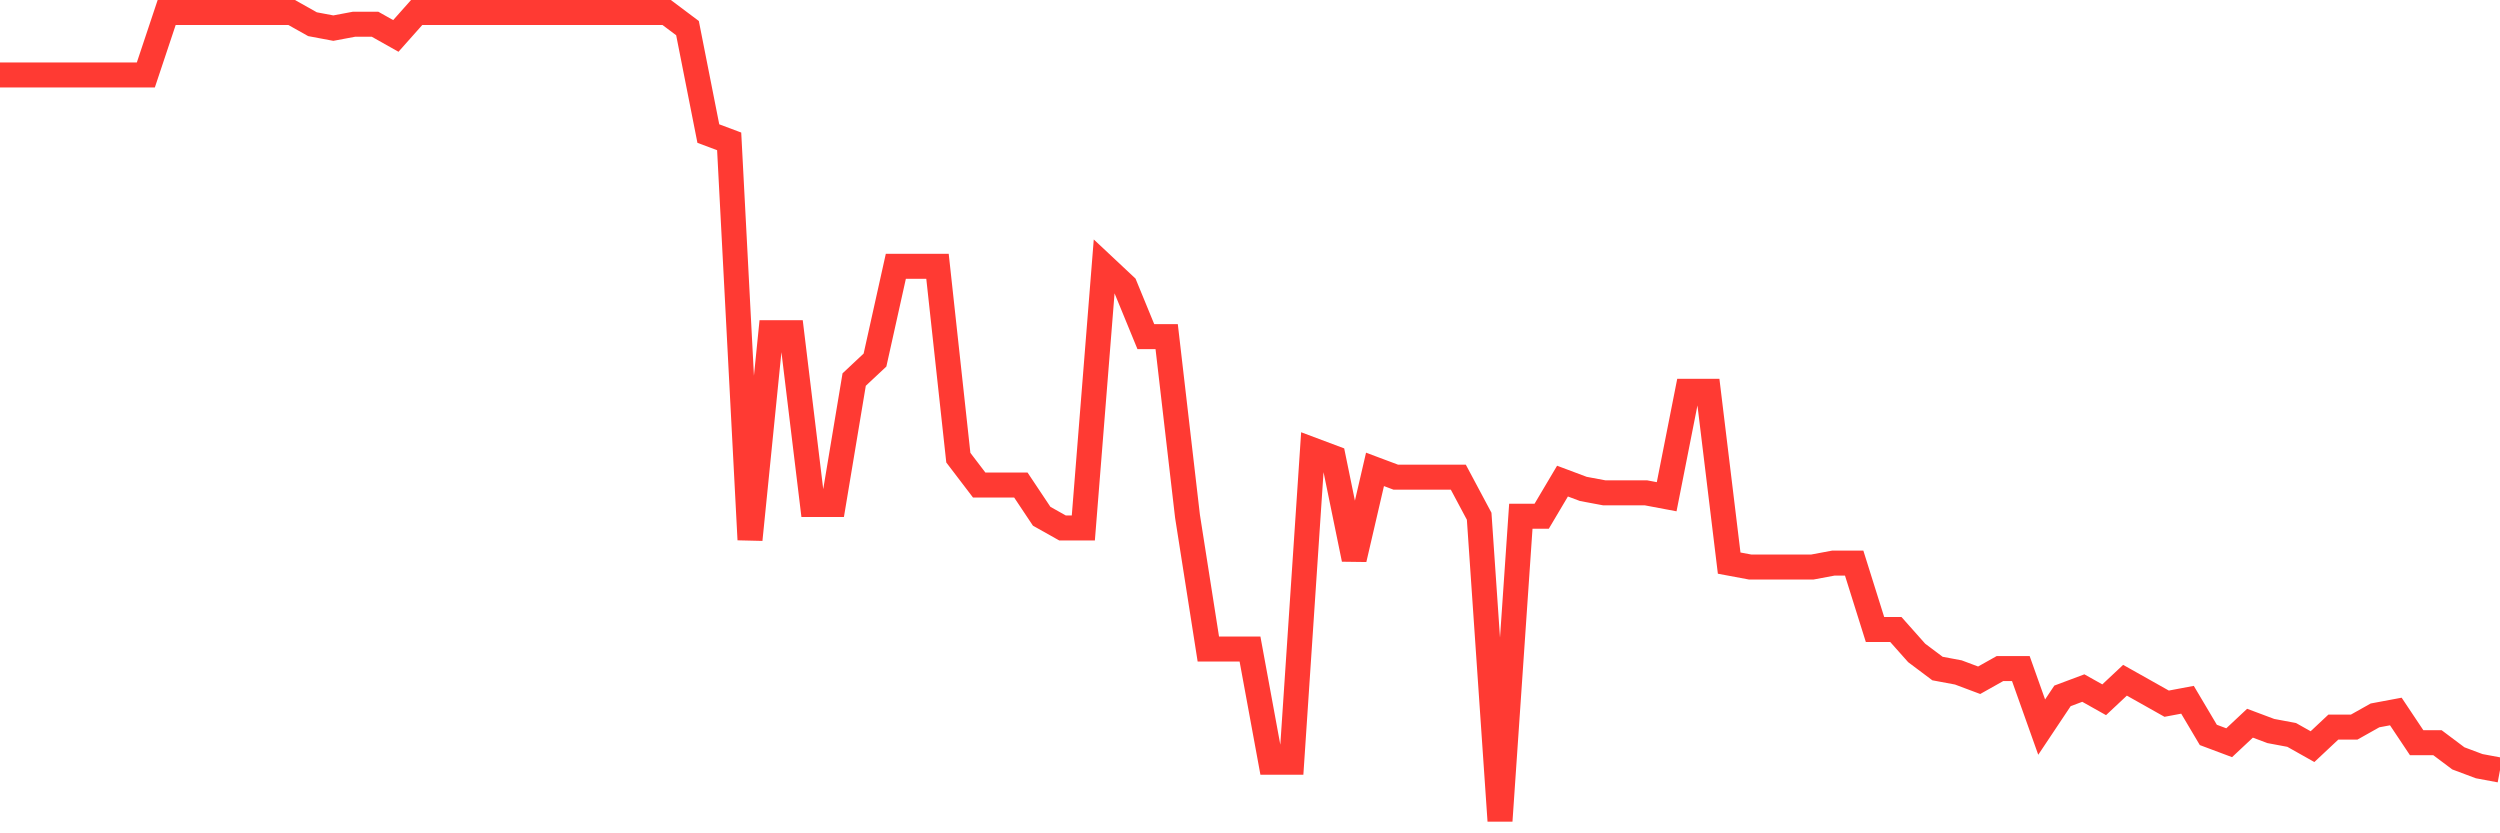 <svg
  xmlns="http://www.w3.org/2000/svg"
  xmlns:xlink="http://www.w3.org/1999/xlink"
  width="120"
  height="40"
  viewBox="0 0 120 40"
  preserveAspectRatio="none"
>
  <polyline
    points="0,3.599 1,3.599 2,3.599 3,3.599 4,3.599 5,3.599 6,3.599 7,3.599 8,0.6 9,0.6 10,0.6 11,0.6 12,0.6 13,0.6 14,0.6 15,1.162 16,1.35 17,1.162 18,1.162 19,1.725 20,0.6 21,0.6 22,0.6 23,0.6 24,0.6 25,0.6 26,0.6 27,0.6 28,0.6 29,0.6 30,0.6 31,0.6 32,0.6 33,1.35 34,6.411 35,6.786 36,25.904 37,15.97 38,15.97 39,24.217 40,24.217 41,18.219 42,17.282 43,12.784 44,12.784 45,12.784 46,21.968 47,23.28 48,23.28 49,23.28 50,24.78 51,25.342 52,25.342 53,12.784 54,13.721 55,16.157 56,16.157 57,24.78 58,31.153 59,31.153 60,31.153 61,36.588 62,36.588 63,21.593 64,21.968 65,26.842 66,22.53 67,22.905 68,22.905 69,22.905 70,22.905 71,24.78 72,39.4 73,24.78 74,24.78 75,23.093 76,23.468 77,23.655 78,23.655 79,23.655 80,23.843 81,18.782 82,18.782 83,27.029 84,27.216 85,27.216 86,27.216 87,27.216 88,27.029 89,27.029 90,30.215 91,30.215 92,31.34 93,32.09 94,32.277 95,32.652 96,32.09 97,32.09 98,34.901 99,33.402 100,33.027 101,33.589 102,32.652 103,33.214 104,33.777 105,33.589 106,35.276 107,35.651 108,34.714 109,35.089 110,35.276 111,35.839 112,34.901 113,34.901 114,34.339 115,34.152 116,35.651 117,35.651 118,36.401 119,36.776 120,36.963"
    fill="none"
    stroke="#ff3a33"
    stroke-width="1.2"
  >
  </polyline>
</svg>